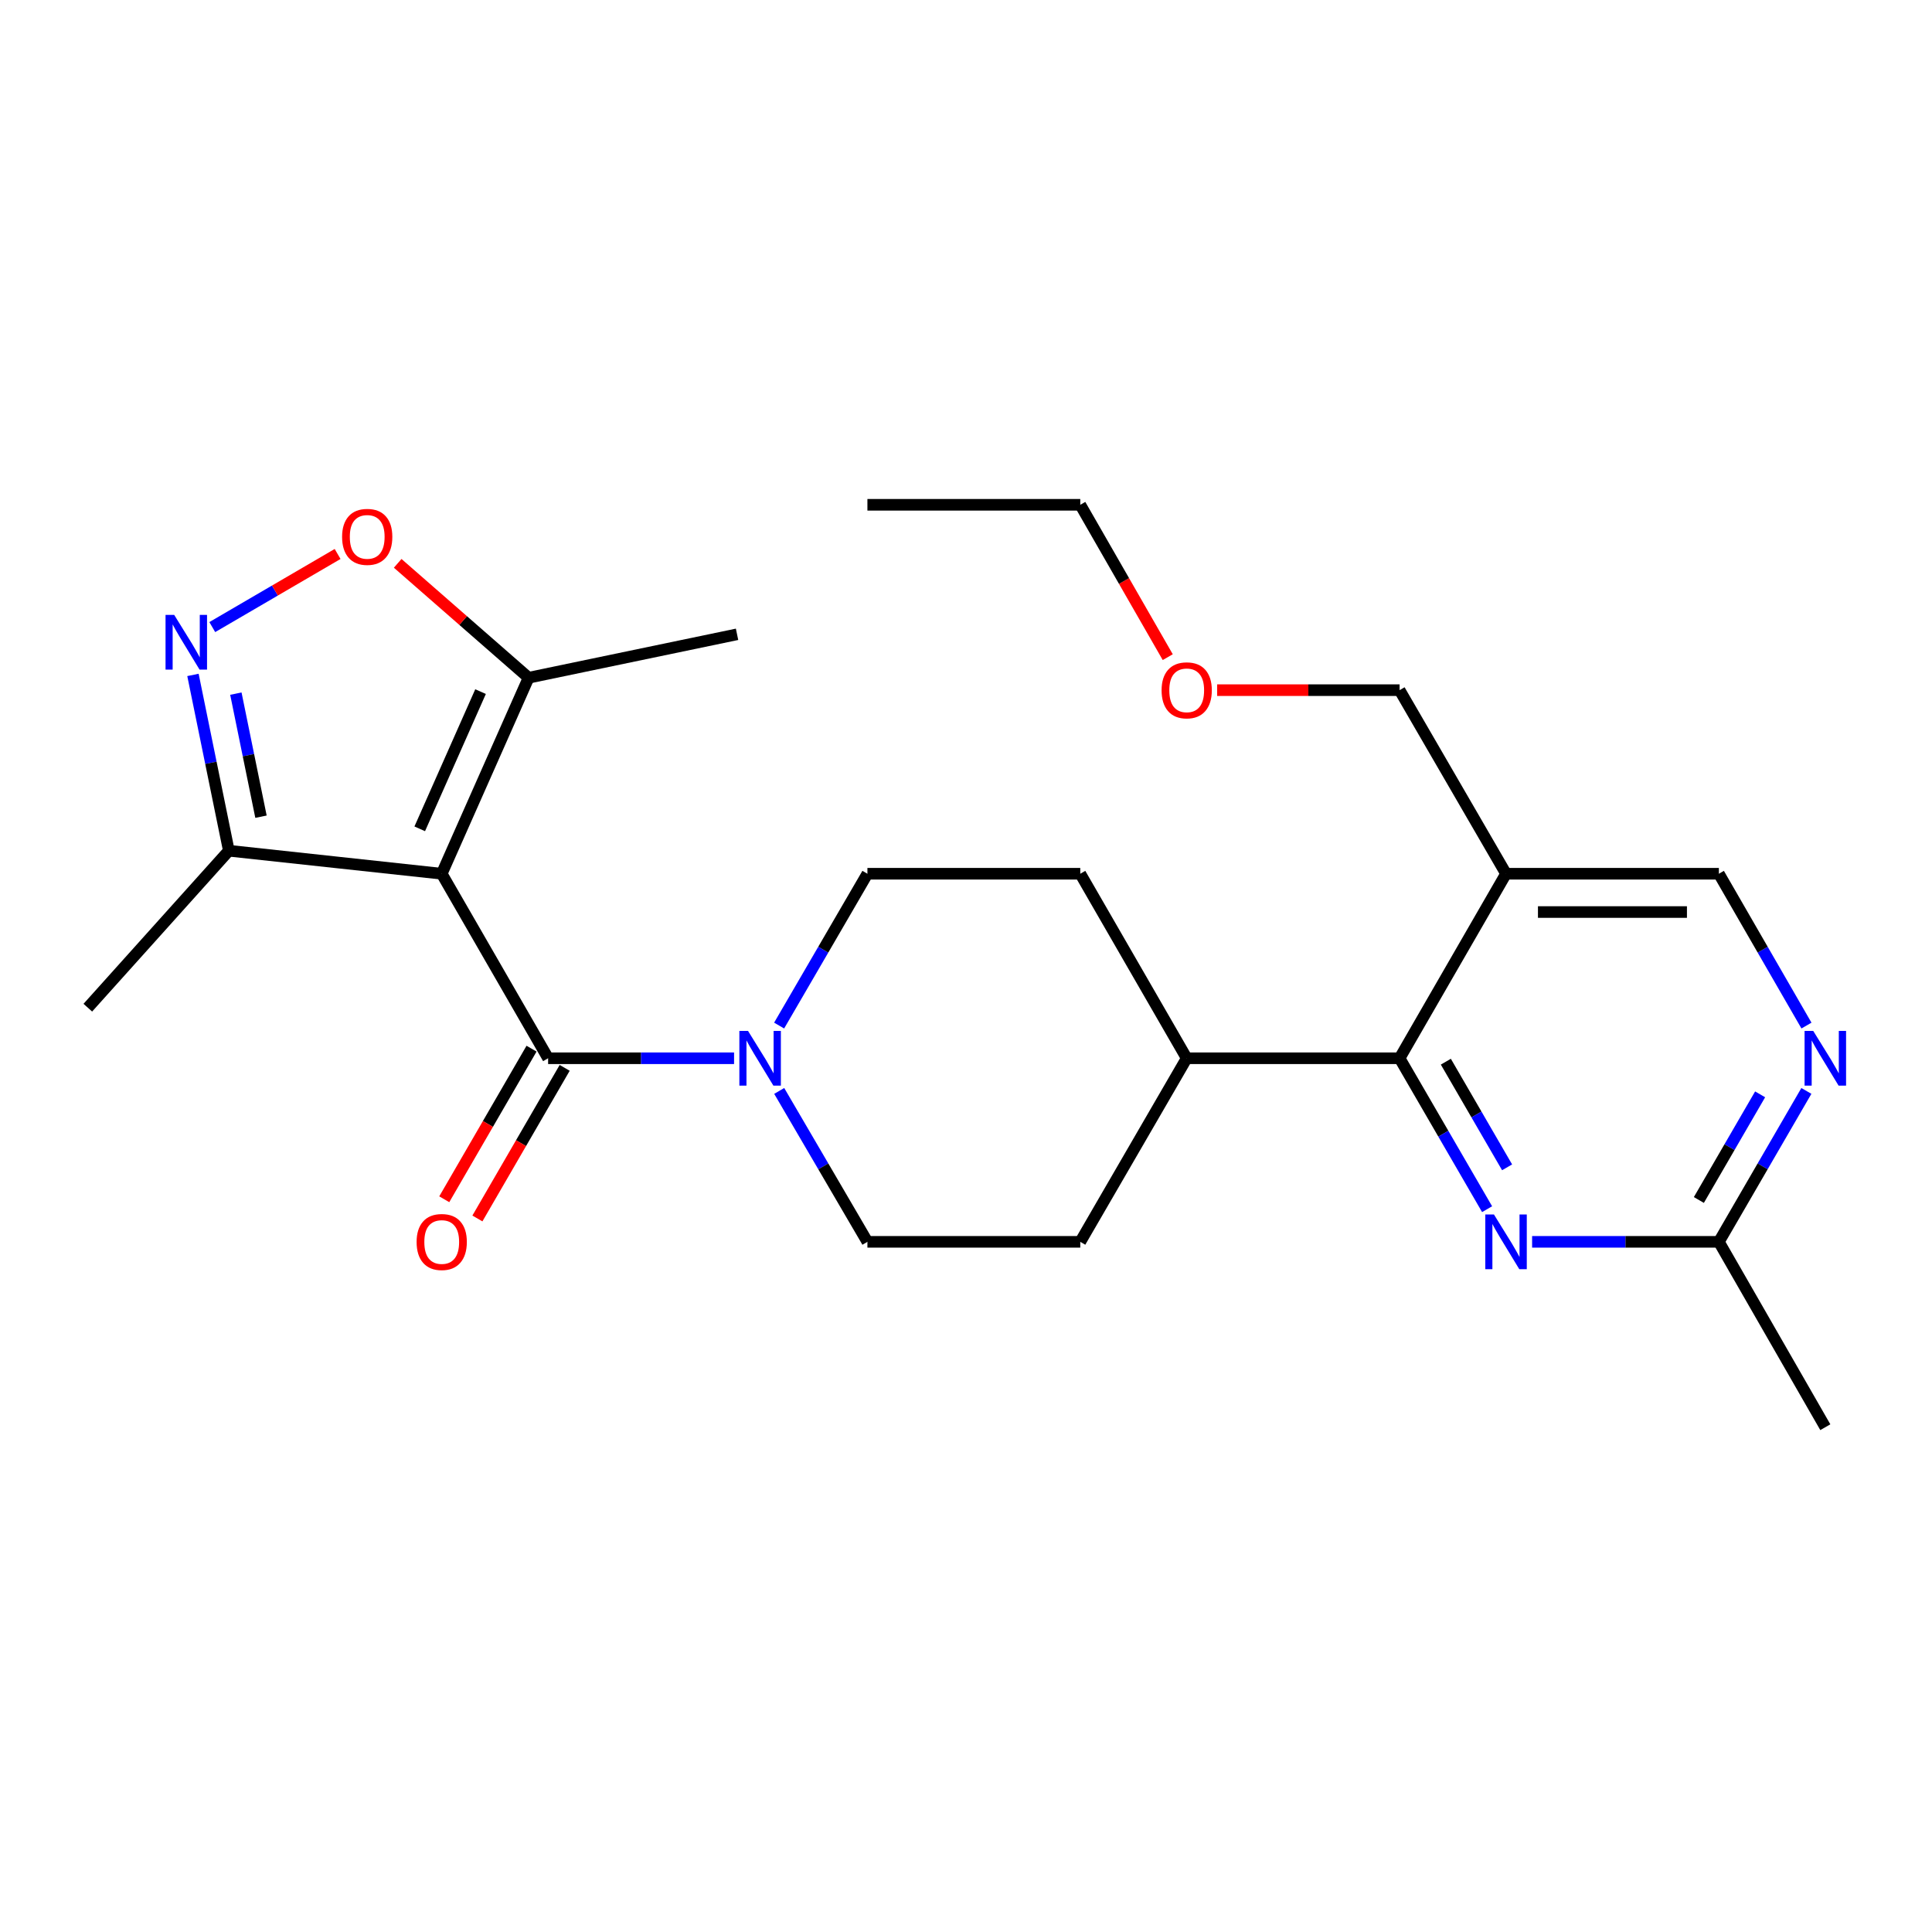 <?xml version='1.0' encoding='iso-8859-1'?>
<svg version='1.1' baseProfile='full'
              xmlns='http://www.w3.org/2000/svg'
                      xmlns:rdkit='http://www.rdkit.org/xml'
                      xmlns:xlink='http://www.w3.org/1999/xlink'
                  xml:space='preserve'
width='1000px' height='1000px' viewBox='0 0 1000 1000'>
<!-- END OF HEADER -->
<rect style='opacity:1.0;fill:#FFFFFF;stroke:none' width='1000' height='1000' x='0' y='0'> </rect>
<path class='bond-0' d='M 228.635,452.247 L 283.701,547.753' style='fill:none;fill-rule:evenodd;stroke:#000000;stroke-width:6px;stroke-linecap:butt;stroke-linejoin:miter;stroke-opacity:1' />
<path class='bond-3' d='M 228.635,452.247 L 273.602,350.795' style='fill:none;fill-rule:evenodd;stroke:#000000;stroke-width:6px;stroke-linecap:butt;stroke-linejoin:miter;stroke-opacity:1' />
<path class='bond-3' d='M 217.257,428.997 L 248.733,357.98' style='fill:none;fill-rule:evenodd;stroke:#000000;stroke-width:6px;stroke-linecap:butt;stroke-linejoin:miter;stroke-opacity:1' />
<path class='bond-7' d='M 228.635,452.247 L 118.449,440.331' style='fill:none;fill-rule:evenodd;stroke:#000000;stroke-width:6px;stroke-linecap:butt;stroke-linejoin:miter;stroke-opacity:1' />
<path class='bond-2' d='M 283.701,547.753 L 331.826,547.753' style='fill:none;fill-rule:evenodd;stroke:#000000;stroke-width:6px;stroke-linecap:butt;stroke-linejoin:miter;stroke-opacity:1' />
<path class='bond-2' d='M 331.826,547.753 L 379.952,547.753' style='fill:none;fill-rule:evenodd;stroke:#0000FF;stroke-width:6px;stroke-linecap:butt;stroke-linejoin:miter;stroke-opacity:1' />
<path class='bond-12' d='M 275.125,542.783 L 252.537,581.761' style='fill:none;fill-rule:evenodd;stroke:#000000;stroke-width:6px;stroke-linecap:butt;stroke-linejoin:miter;stroke-opacity:1' />
<path class='bond-12' d='M 252.537,581.761 L 229.949,620.738' style='fill:none;fill-rule:evenodd;stroke:#FF0000;stroke-width:6px;stroke-linecap:butt;stroke-linejoin:miter;stroke-opacity:1' />
<path class='bond-12' d='M 292.276,552.722 L 269.689,591.7' style='fill:none;fill-rule:evenodd;stroke:#000000;stroke-width:6px;stroke-linecap:butt;stroke-linejoin:miter;stroke-opacity:1' />
<path class='bond-12' d='M 269.689,591.7 L 247.101,630.678' style='fill:none;fill-rule:evenodd;stroke:#FF0000;stroke-width:6px;stroke-linecap:butt;stroke-linejoin:miter;stroke-opacity:1' />
<path class='bond-1' d='M 99.876,349.338 L 109.162,394.835' style='fill:none;fill-rule:evenodd;stroke:#0000FF;stroke-width:6px;stroke-linecap:butt;stroke-linejoin:miter;stroke-opacity:1' />
<path class='bond-1' d='M 109.162,394.835 L 118.449,440.331' style='fill:none;fill-rule:evenodd;stroke:#000000;stroke-width:6px;stroke-linecap:butt;stroke-linejoin:miter;stroke-opacity:1' />
<path class='bond-1' d='M 122.085,359.022 L 128.585,390.87' style='fill:none;fill-rule:evenodd;stroke:#0000FF;stroke-width:6px;stroke-linecap:butt;stroke-linejoin:miter;stroke-opacity:1' />
<path class='bond-1' d='M 128.585,390.87 L 135.086,422.717' style='fill:none;fill-rule:evenodd;stroke:#000000;stroke-width:6px;stroke-linecap:butt;stroke-linejoin:miter;stroke-opacity:1' />
<path class='bond-25' d='M 109.873,324.579 L 142.31,305.658' style='fill:none;fill-rule:evenodd;stroke:#0000FF;stroke-width:6px;stroke-linecap:butt;stroke-linejoin:miter;stroke-opacity:1' />
<path class='bond-25' d='M 142.31,305.658 L 174.746,286.737' style='fill:none;fill-rule:evenodd;stroke:#FF0000;stroke-width:6px;stroke-linecap:butt;stroke-linejoin:miter;stroke-opacity:1' />
<path class='bond-14' d='M 403.276,530.831 L 426.125,491.539' style='fill:none;fill-rule:evenodd;stroke:#0000FF;stroke-width:6px;stroke-linecap:butt;stroke-linejoin:miter;stroke-opacity:1' />
<path class='bond-14' d='M 426.125,491.539 L 448.974,452.247' style='fill:none;fill-rule:evenodd;stroke:#000000;stroke-width:6px;stroke-linecap:butt;stroke-linejoin:miter;stroke-opacity:1' />
<path class='bond-15' d='M 403.32,564.664 L 426.147,603.719' style='fill:none;fill-rule:evenodd;stroke:#0000FF;stroke-width:6px;stroke-linecap:butt;stroke-linejoin:miter;stroke-opacity:1' />
<path class='bond-15' d='M 426.147,603.719 L 448.974,642.774' style='fill:none;fill-rule:evenodd;stroke:#000000;stroke-width:6px;stroke-linecap:butt;stroke-linejoin:miter;stroke-opacity:1' />
<path class='bond-5' d='M 273.602,350.795 L 239.721,321.189' style='fill:none;fill-rule:evenodd;stroke:#000000;stroke-width:6px;stroke-linecap:butt;stroke-linejoin:miter;stroke-opacity:1' />
<path class='bond-5' d='M 239.721,321.189 L 205.841,291.583' style='fill:none;fill-rule:evenodd;stroke:#FF0000;stroke-width:6px;stroke-linecap:butt;stroke-linejoin:miter;stroke-opacity:1' />
<path class='bond-19' d='M 273.602,350.795 L 381.497,328.317' style='fill:none;fill-rule:evenodd;stroke:#000000;stroke-width:6px;stroke-linecap:butt;stroke-linejoin:miter;stroke-opacity:1' />
<path class='bond-4' d='M 724.422,547.753 L 614.236,547.753' style='fill:none;fill-rule:evenodd;stroke:#000000;stroke-width:6px;stroke-linecap:butt;stroke-linejoin:miter;stroke-opacity:1' />
<path class='bond-6' d='M 724.422,547.753 L 747.07,586.81' style='fill:none;fill-rule:evenodd;stroke:#000000;stroke-width:6px;stroke-linecap:butt;stroke-linejoin:miter;stroke-opacity:1' />
<path class='bond-6' d='M 747.07,586.81 L 769.718,625.868' style='fill:none;fill-rule:evenodd;stroke:#0000FF;stroke-width:6px;stroke-linecap:butt;stroke-linejoin:miter;stroke-opacity:1' />
<path class='bond-6' d='M 748.366,549.526 L 764.219,576.866' style='fill:none;fill-rule:evenodd;stroke:#000000;stroke-width:6px;stroke-linecap:butt;stroke-linejoin:miter;stroke-opacity:1' />
<path class='bond-6' d='M 764.219,576.866 L 780.072,604.206' style='fill:none;fill-rule:evenodd;stroke:#0000FF;stroke-width:6px;stroke-linecap:butt;stroke-linejoin:miter;stroke-opacity:1' />
<path class='bond-8' d='M 724.422,547.753 L 779.521,452.247' style='fill:none;fill-rule:evenodd;stroke:#000000;stroke-width:6px;stroke-linecap:butt;stroke-linejoin:miter;stroke-opacity:1' />
<path class='bond-10' d='M 793.015,642.774 L 841.35,642.774' style='fill:none;fill-rule:evenodd;stroke:#0000FF;stroke-width:6px;stroke-linecap:butt;stroke-linejoin:miter;stroke-opacity:1' />
<path class='bond-10' d='M 841.35,642.774 L 889.684,642.774' style='fill:none;fill-rule:evenodd;stroke:#000000;stroke-width:6px;stroke-linecap:butt;stroke-linejoin:miter;stroke-opacity:1' />
<path class='bond-20' d='M 118.449,440.331 L 45.455,521.575' style='fill:none;fill-rule:evenodd;stroke:#000000;stroke-width:6px;stroke-linecap:butt;stroke-linejoin:miter;stroke-opacity:1' />
<path class='bond-11' d='M 779.521,452.247 L 889.684,452.247' style='fill:none;fill-rule:evenodd;stroke:#000000;stroke-width:6px;stroke-linecap:butt;stroke-linejoin:miter;stroke-opacity:1' />
<path class='bond-11' d='M 796.045,472.071 L 873.16,472.071' style='fill:none;fill-rule:evenodd;stroke:#000000;stroke-width:6px;stroke-linecap:butt;stroke-linejoin:miter;stroke-opacity:1' />
<path class='bond-18' d='M 779.521,452.247 L 724.422,357.226' style='fill:none;fill-rule:evenodd;stroke:#000000;stroke-width:6px;stroke-linecap:butt;stroke-linejoin:miter;stroke-opacity:1' />
<path class='bond-9' d='M 935.024,530.836 L 912.354,491.542' style='fill:none;fill-rule:evenodd;stroke:#0000FF;stroke-width:6px;stroke-linecap:butt;stroke-linejoin:miter;stroke-opacity:1' />
<path class='bond-9' d='M 912.354,491.542 L 889.684,452.247' style='fill:none;fill-rule:evenodd;stroke:#000000;stroke-width:6px;stroke-linecap:butt;stroke-linejoin:miter;stroke-opacity:1' />
<path class='bond-27' d='M 934.98,564.659 L 912.332,603.716' style='fill:none;fill-rule:evenodd;stroke:#0000FF;stroke-width:6px;stroke-linecap:butt;stroke-linejoin:miter;stroke-opacity:1' />
<path class='bond-27' d='M 912.332,603.716 L 889.684,642.774' style='fill:none;fill-rule:evenodd;stroke:#000000;stroke-width:6px;stroke-linecap:butt;stroke-linejoin:miter;stroke-opacity:1' />
<path class='bond-27' d='M 911.037,566.432 L 895.183,593.772' style='fill:none;fill-rule:evenodd;stroke:#0000FF;stroke-width:6px;stroke-linecap:butt;stroke-linejoin:miter;stroke-opacity:1' />
<path class='bond-27' d='M 895.183,593.772 L 879.33,621.112' style='fill:none;fill-rule:evenodd;stroke:#000000;stroke-width:6px;stroke-linecap:butt;stroke-linejoin:miter;stroke-opacity:1' />
<path class='bond-22' d='M 889.684,642.774 L 944.783,738.72' style='fill:none;fill-rule:evenodd;stroke:#000000;stroke-width:6px;stroke-linecap:butt;stroke-linejoin:miter;stroke-opacity:1' />
<path class='bond-13' d='M 614.236,547.753 L 559.149,642.774' style='fill:none;fill-rule:evenodd;stroke:#000000;stroke-width:6px;stroke-linecap:butt;stroke-linejoin:miter;stroke-opacity:1' />
<path class='bond-26' d='M 614.236,547.753 L 559.149,452.247' style='fill:none;fill-rule:evenodd;stroke:#000000;stroke-width:6px;stroke-linecap:butt;stroke-linejoin:miter;stroke-opacity:1' />
<path class='bond-16' d='M 448.974,452.247 L 559.149,452.247' style='fill:none;fill-rule:evenodd;stroke:#000000;stroke-width:6px;stroke-linecap:butt;stroke-linejoin:miter;stroke-opacity:1' />
<path class='bond-17' d='M 448.974,642.774 L 559.149,642.774' style='fill:none;fill-rule:evenodd;stroke:#000000;stroke-width:6px;stroke-linecap:butt;stroke-linejoin:miter;stroke-opacity:1' />
<path class='bond-21' d='M 724.422,357.226 L 677.207,357.226' style='fill:none;fill-rule:evenodd;stroke:#000000;stroke-width:6px;stroke-linecap:butt;stroke-linejoin:miter;stroke-opacity:1' />
<path class='bond-21' d='M 677.207,357.226 L 629.991,357.226' style='fill:none;fill-rule:evenodd;stroke:#FF0000;stroke-width:6px;stroke-linecap:butt;stroke-linejoin:miter;stroke-opacity:1' />
<path class='bond-23' d='M 604.426,340.14 L 581.788,300.71' style='fill:none;fill-rule:evenodd;stroke:#FF0000;stroke-width:6px;stroke-linecap:butt;stroke-linejoin:miter;stroke-opacity:1' />
<path class='bond-23' d='M 581.788,300.71 L 559.149,261.28' style='fill:none;fill-rule:evenodd;stroke:#000000;stroke-width:6px;stroke-linecap:butt;stroke-linejoin:miter;stroke-opacity:1' />
<path class='bond-24' d='M 559.149,261.28 L 448.974,261.28' style='fill:none;fill-rule:evenodd;stroke:#000000;stroke-width:6px;stroke-linecap:butt;stroke-linejoin:miter;stroke-opacity:1' />
<path  class='atom-2' d='M 90.163 318.265
L 99.443 333.265
Q 100.363 334.745, 101.843 337.425
Q 103.323 340.105, 103.403 340.265
L 103.403 318.265
L 107.163 318.265
L 107.163 346.585
L 103.283 346.585
L 93.323 330.185
Q 92.163 328.265, 90.923 326.065
Q 89.723 323.865, 89.363 323.185
L 89.363 346.585
L 85.683 346.585
L 85.683 318.265
L 90.163 318.265
' fill='#0000FF'/>
<path  class='atom-3' d='M 387.175 533.593
L 396.455 548.593
Q 397.375 550.073, 398.855 552.753
Q 400.335 555.433, 400.415 555.593
L 400.415 533.593
L 404.175 533.593
L 404.175 561.913
L 400.295 561.913
L 390.335 545.513
Q 389.175 543.593, 387.935 541.393
Q 386.735 539.193, 386.375 538.513
L 386.375 561.913
L 382.695 561.913
L 382.695 533.593
L 387.175 533.593
' fill='#0000FF'/>
<path  class='atom-6' d='M 177.067 277.88
Q 177.067 271.08, 180.427 267.28
Q 183.787 263.48, 190.067 263.48
Q 196.347 263.48, 199.707 267.28
Q 203.067 271.08, 203.067 277.88
Q 203.067 284.76, 199.667 288.68
Q 196.267 292.56, 190.067 292.56
Q 183.827 292.56, 180.427 288.68
Q 177.067 284.8, 177.067 277.88
M 190.067 289.36
Q 194.387 289.36, 196.707 286.48
Q 199.067 283.56, 199.067 277.88
Q 199.067 272.32, 196.707 269.52
Q 194.387 266.68, 190.067 266.68
Q 185.747 266.68, 183.387 269.48
Q 181.067 272.28, 181.067 277.88
Q 181.067 283.6, 183.387 286.48
Q 185.747 289.36, 190.067 289.36
' fill='#FF0000'/>
<path  class='atom-7' d='M 773.261 628.614
L 782.541 643.614
Q 783.461 645.094, 784.941 647.774
Q 786.421 650.454, 786.501 650.614
L 786.501 628.614
L 790.261 628.614
L 790.261 656.934
L 786.381 656.934
L 776.421 640.534
Q 775.261 638.614, 774.021 636.414
Q 772.821 634.214, 772.461 633.534
L 772.461 656.934
L 768.781 656.934
L 768.781 628.614
L 773.261 628.614
' fill='#0000FF'/>
<path  class='atom-10' d='M 938.523 533.593
L 947.803 548.593
Q 948.723 550.073, 950.203 552.753
Q 951.683 555.433, 951.763 555.593
L 951.763 533.593
L 955.523 533.593
L 955.523 561.913
L 951.643 561.913
L 941.683 545.513
Q 940.523 543.593, 939.283 541.393
Q 938.083 539.193, 937.723 538.513
L 937.723 561.913
L 934.043 561.913
L 934.043 533.593
L 938.523 533.593
' fill='#0000FF'/>
<path  class='atom-13' d='M 215.635 642.854
Q 215.635 636.054, 218.995 632.254
Q 222.355 628.454, 228.635 628.454
Q 234.915 628.454, 238.275 632.254
Q 241.635 636.054, 241.635 642.854
Q 241.635 649.734, 238.235 653.654
Q 234.835 657.534, 228.635 657.534
Q 222.395 657.534, 218.995 653.654
Q 215.635 649.774, 215.635 642.854
M 228.635 654.334
Q 232.955 654.334, 235.275 651.454
Q 237.635 648.534, 237.635 642.854
Q 237.635 637.294, 235.275 634.494
Q 232.955 631.654, 228.635 631.654
Q 224.315 631.654, 221.955 634.454
Q 219.635 637.254, 219.635 642.854
Q 219.635 648.574, 221.955 651.454
Q 224.315 654.334, 228.635 654.334
' fill='#FF0000'/>
<path  class='atom-22' d='M 601.236 357.306
Q 601.236 350.506, 604.596 346.706
Q 607.956 342.906, 614.236 342.906
Q 620.516 342.906, 623.876 346.706
Q 627.236 350.506, 627.236 357.306
Q 627.236 364.186, 623.836 368.106
Q 620.436 371.986, 614.236 371.986
Q 607.996 371.986, 604.596 368.106
Q 601.236 364.226, 601.236 357.306
M 614.236 368.786
Q 618.556 368.786, 620.876 365.906
Q 623.236 362.986, 623.236 357.306
Q 623.236 351.746, 620.876 348.946
Q 618.556 346.106, 614.236 346.106
Q 609.916 346.106, 607.556 348.906
Q 605.236 351.706, 605.236 357.306
Q 605.236 363.026, 607.556 365.906
Q 609.916 368.786, 614.236 368.786
' fill='#FF0000'/>
</svg>
